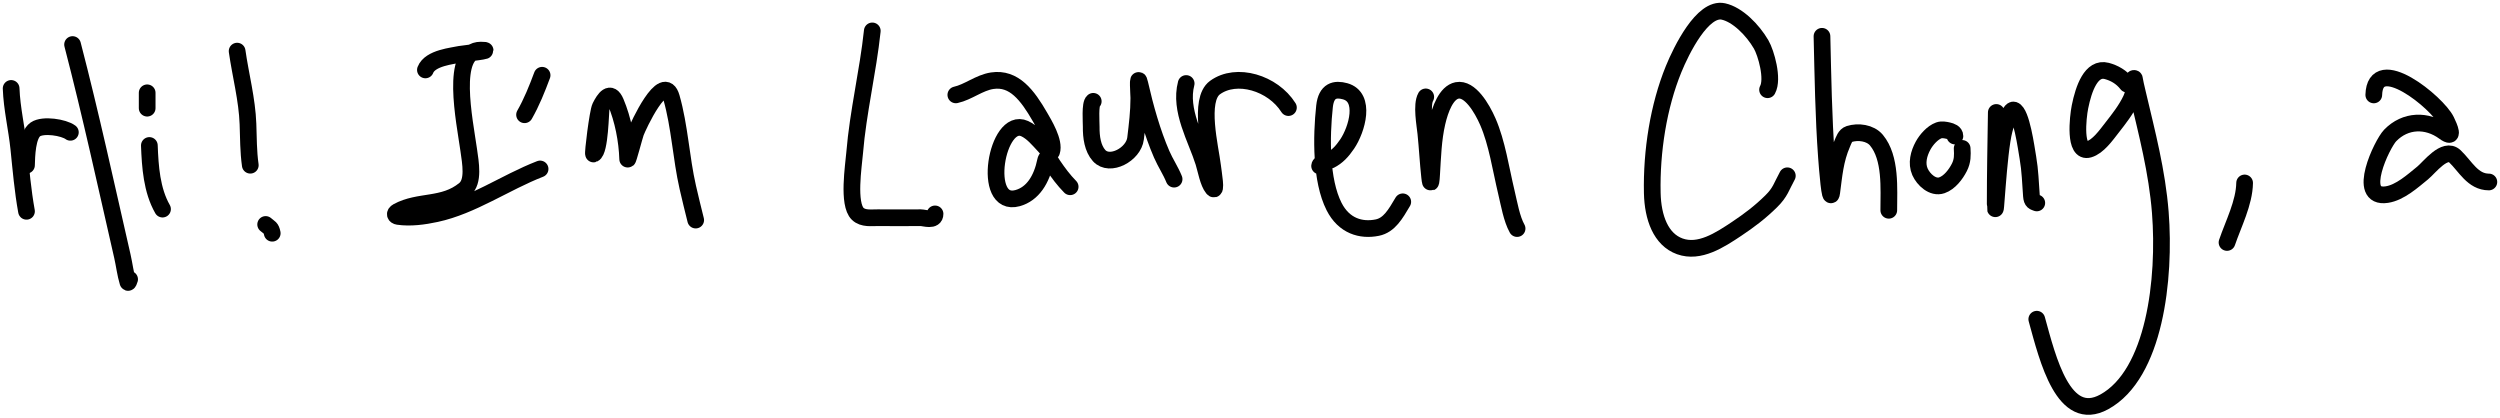 <svg width="449" height="75" viewBox="0 0 449 75" fill="none" xmlns="http://www.w3.org/2000/svg">
<path d="M327.227 6.519C327.401 13.75 327.506 20.994 328.032 28.211C328.188 30.348 328.693 36.695 328.976 34.571C329.389 31.477 329.583 28.727 330.865 25.794C331.135 25.177 331.391 24.302 332.115 24.072C333.712 23.565 335.891 23.835 337.003 25.169C339.658 28.356 339.225 33.899 339.225 37.765" stroke="black" stroke-width="3" stroke-linecap="round"/>
<path d="M351.105 24.43C351.105 23.815 350.405 23.584 349.905 23.467C349.394 23.347 348.737 23.226 348.226 23.41C347.055 23.831 345.957 25.11 345.387 26.151C344.614 27.561 344.149 29.318 344.83 30.86C345.439 32.236 347.116 33.843 348.761 33.276C350.148 32.799 351.276 31.298 351.909 30.046C352.493 28.89 352.474 27.885 352.404 26.656" stroke="black" stroke-width="3" stroke-linecap="round"/>
<path d="M2 15.881C2.124 19.481 3.012 23.108 3.379 26.696C3.763 30.442 4.09 34.275 4.758 37.949" stroke="black" stroke-width="3" stroke-linecap="round"/>
<path d="M4.758 29.673C4.803 28.061 4.87 24.259 6.356 23.237C7.744 22.283 11.465 22.882 12.639 23.762" stroke="black" stroke-width="3" stroke-linecap="round"/>
<path d="M13.033 8C16.312 20.607 19.079 33.352 21.987 46.049C22.328 47.537 22.519 49.215 22.972 50.69C23.032 50.884 23.23 50.361 23.279 50.164" stroke="black" stroke-width="3" stroke-linecap="round"/>
<path d="M26.825 26.127C26.969 29.95 27.25 34.161 29.19 37.555" stroke="black" stroke-width="3" stroke-linecap="round"/>
<path d="M26.432 16.669V19.428" stroke="black" stroke-width="3" stroke-linecap="round"/>
<path d="M42.588 9.182C43.212 13.548 44.376 17.852 44.536 22.274C44.627 24.781 44.598 27.192 44.952 29.673" stroke="black" stroke-width="3" stroke-linecap="round"/>
<path d="M47.711 40.313C48.435 40.956 48.685 40.849 48.893 41.889" stroke="black" stroke-width="3" stroke-linecap="round"/>
<path d="M76.403 12.557C77.25 10.363 81.341 10.053 82.688 9.734C83.006 9.659 89.281 9 86.356 9C80.759 9 83.435 21.622 84.177 26.9C84.509 29.264 85.153 32.614 83.45 34.015C79.641 37.15 75.268 35.868 71.39 37.996C70.774 38.334 70.947 38.79 71.499 38.871C73.707 39.196 76.145 38.858 78.31 38.391C84.826 36.986 90.701 32.792 97 30.345" stroke="black" stroke-width="3" stroke-linecap="round"/>
<path d="M97.362 13.517C96.466 15.936 95.485 18.378 94.21 20.61" stroke="black" stroke-width="3" stroke-linecap="round"/>
<path d="M108.002 19.034C107.839 20.097 107.792 27.138 106.601 27.659C106.416 27.74 107.348 20.101 107.805 19.187C108.536 17.726 109.627 16.093 110.585 18.355C111.898 21.453 112.622 25.209 112.731 28.579C112.745 29.029 113.944 24.439 114.176 23.806C114.559 22.758 119.197 12.626 120.59 17.501C122.074 22.695 122.318 28.343 123.524 33.636C123.972 35.606 124.459 37.572 124.947 39.525" stroke="black" stroke-width="3" stroke-linecap="round"/>
<path d="M426.331 17.047C426.549 9.277 437.794 18.435 439.357 21.692C439.914 22.853 440.93 25.126 438.98 23.695C435.888 21.425 431.99 21.521 429.273 24.333C427.818 25.839 423.056 35.782 428.663 34.951C431.046 34.598 433.359 32.483 435.104 31.069C436.322 30.082 439.078 26.352 440.9 28.073C442.768 29.839 444.1 32.682 447 32.682" stroke="black" stroke-width="3" stroke-linecap="round"/>
<path d="M403.133 32.859C403.079 36.42 401.103 40.232 399.972 43.549" stroke="black" stroke-width="3" stroke-linecap="round"/>
<path d="M156.664 5.55C155.877 12.93 154.11 20.035 153.495 27.461C153.302 29.794 152.213 36.655 154.057 38.416C155.022 39.337 156.542 39.087 157.609 39.101C160.203 39.134 162.797 39.101 165.391 39.101C165.987 39.101 167.934 39.794 167.934 38.416" stroke="black" stroke-width="3" stroke-linecap="round"/>
<path d="M171.667 17.04C173.908 16.544 175.872 14.847 178.202 14.496C182.119 13.906 184.524 17.084 186.793 21.026C187.475 22.211 189.472 25.46 188.877 27.237C188.745 27.631 187.591 26.237 187.581 26.227C186.475 25.045 185.402 23.727 184.032 23.102C178.971 20.793 176.144 37.428 182.765 35.582C185.48 34.825 187.095 32.254 187.779 28.884C188.027 27.656 188.816 29.213 189.088 29.613C190.1 31.1 191.02 32.336 192.201 33.542" stroke="black" stroke-width="3" stroke-linecap="round"/>
<path d="M196.348 18.199C195.732 18.578 195.991 22.029 195.981 22.767C195.956 24.611 196.235 26.658 197.404 27.95C199.301 30.046 203.604 27.729 203.946 24.88C204.239 22.437 204.533 20.083 204.533 17.603C204.533 17.067 204.228 12.904 204.709 15.021C205.676 19.285 206.941 23.8 208.64 27.715C209.312 29.264 210.232 30.606 210.869 32.175" stroke="black" stroke-width="3" stroke-linecap="round"/>
<path d="M213.036 14.997C211.764 19.816 214.843 24.872 216.181 29.151C216.586 30.446 216.989 32.824 217.816 33.808C218.571 34.706 217.929 31.107 217.774 29.78C217.403 26.593 215.191 17.942 218.207 15.736C222.07 12.911 228.616 14.901 231.401 19.321" stroke="black" stroke-width="3" stroke-linecap="round"/>
<path d="M237.002 29.803C237.061 29.138 238.542 28.968 238.902 28.786C240.146 28.158 241.047 27.207 241.953 25.866C243.732 23.233 245.386 17.443 241.578 16.39C239.792 15.897 238.197 16.217 237.885 19.103C237.291 24.61 237.209 32.375 239.598 37.094C241.372 40.597 244.458 41.47 247.359 40.88C249.514 40.442 250.631 38.45 251.936 36.246" stroke="black" stroke-width="3" stroke-linecap="round"/>
<path d="M256.064 17.402C255.252 18.833 255.917 22.365 256.077 23.915C256.348 26.541 256.48 29.199 256.767 31.816C256.976 33.713 257.054 32.33 257.119 31.309C257.317 28.165 257.395 25.047 258.095 22.019C258.646 19.637 259.735 16.624 261.689 16.239C263.993 15.785 266.151 19.407 267.222 21.869C268.87 25.654 269.544 30.337 270.542 34.519C271.055 36.664 271.491 39.287 272.469 41.05" stroke="black" stroke-width="3" stroke-linecap="round"/>
<path d="M317.454 16.114C318.518 14.175 317.192 9.509 316.299 7.976C314.766 5.343 312.038 2.607 309.511 2.059C305.777 1.249 301.964 9.029 300.581 12.419C297.872 19.056 296.588 27.141 296.75 34.669C296.845 39.088 298.287 43.02 301.694 44.245C305.218 45.512 308.859 43.135 311.919 41.09C314.155 39.596 316.101 38.131 318.102 36.162C319.777 34.515 319.935 33.509 321.004 31.57" stroke="black" stroke-width="3" stroke-linecap="round"/>
<path d="M358.535 20.196C358.45 25.669 358.339 31.118 358.339 36.597C358.339 41.108 358.867 27.459 359.955 23.356C360.152 22.611 360.942 19.522 361.69 19.763C363.059 20.206 363.911 26.578 364.212 28.322C364.615 30.652 364.668 32.828 364.845 35.187C364.927 36.28 365.303 36.23 365.806 36.447" stroke="black" stroke-width="3" stroke-linecap="round"/>
<path d="M382.022 15.104C381.015 13.806 379.7 13.095 378.37 12.741C375.587 12.001 374.219 15.919 373.565 19.188C373.187 21.081 372.456 27.607 375.175 26.817C376.812 26.341 378.211 24.349 379.391 22.834C380.554 21.342 381.819 19.739 382.707 17.889C383.022 17.233 383.193 16.559 383.272 15.779C383.328 15.222 382.931 13.955 383.32 14.091C383.369 14.109 383.353 14.226 383.368 14.294C383.679 15.768 383.36 14.432 383.944 16.91C385.585 23.869 387.417 30.82 387.993 38.158C388.923 50.016 387.014 67.202 377.914 72.183C370.616 76.177 367.804 64.61 365.805 57.331" stroke="black" stroke-width="3" stroke-linecap="round"/>
</svg>
